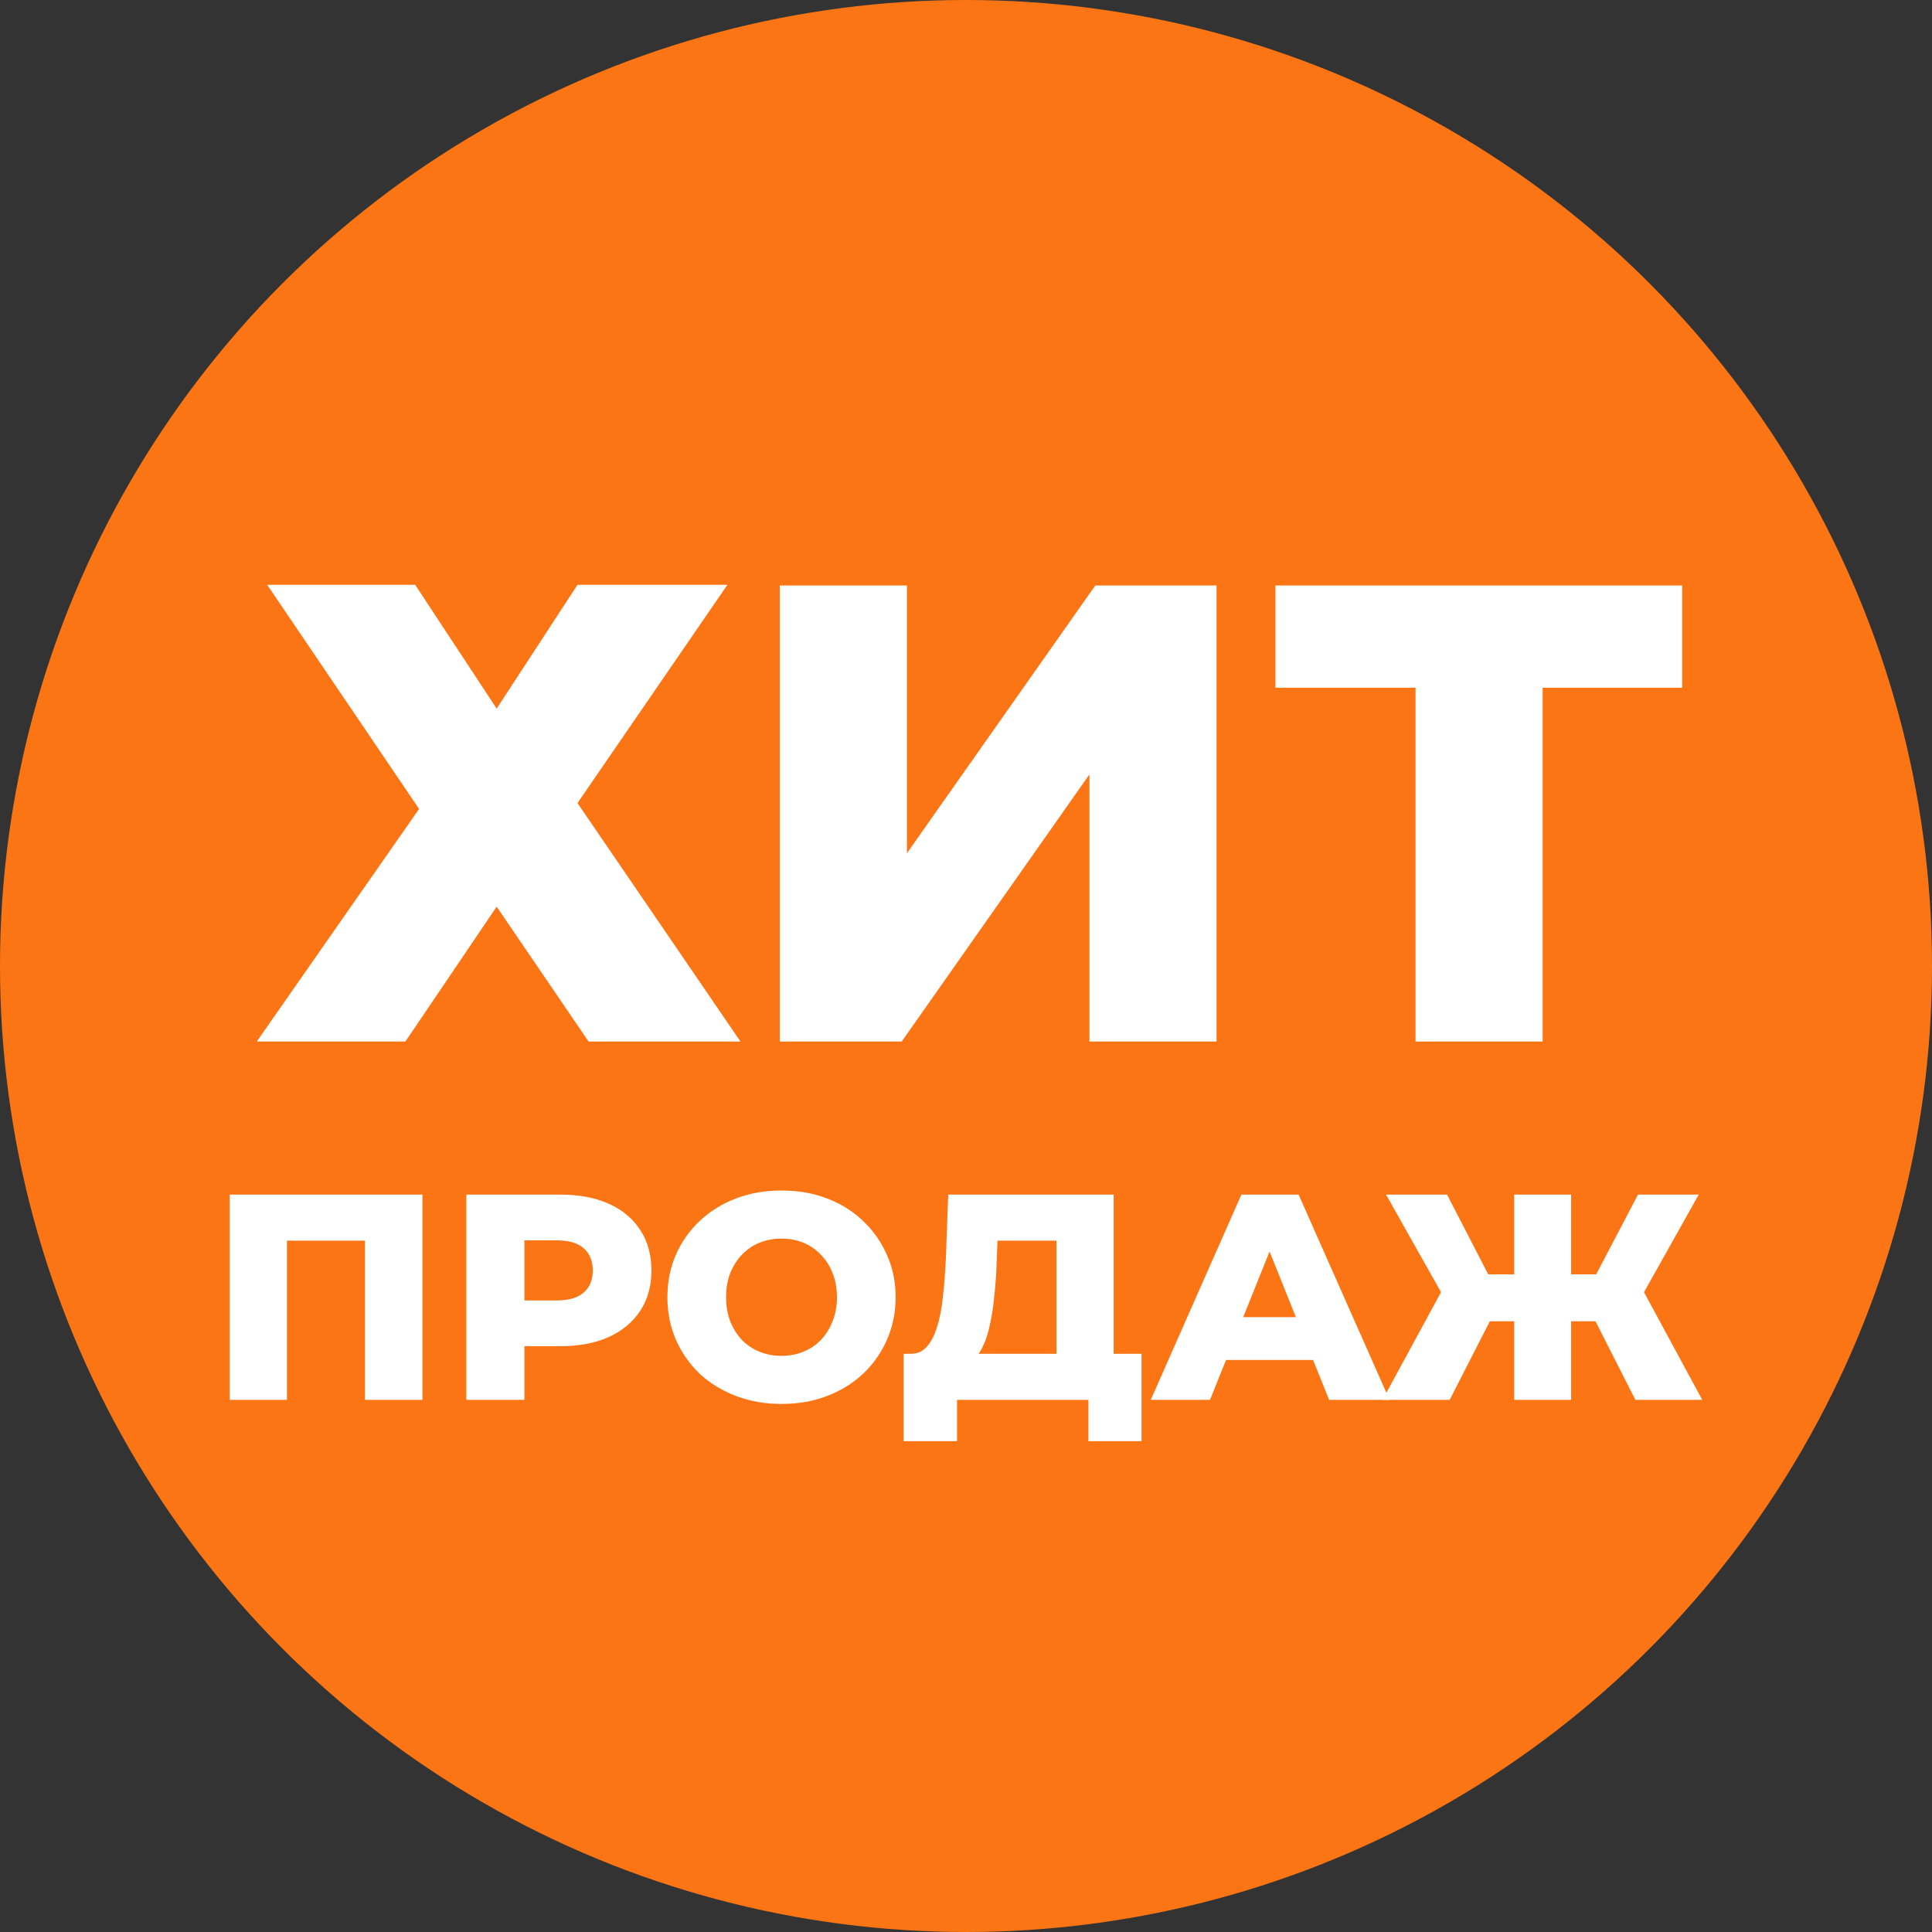 <?xml version="1.0" encoding="UTF-8"?> <svg xmlns="http://www.w3.org/2000/svg" width="370" height="370" viewBox="0 0 370 370" fill="none"><rect x="0" y="0" width="370" height="370" fill="#333333" stroke="none"/><circle cx="185" cy="185" r="185" fill="#FC7514"></circle><path d="M51.176 112H79.513L95.117 135.706L110.596 112H139.308L110.596 153.797L141.804 199.462H112.718L95.117 173.635L77.641 199.462H49.179L80.262 154.92L51.176 112Z" fill="white"></path><path d="M149.344 199.462V112.125H173.686V163.404L209.762 112.125H232.981V199.462H208.639V148.307L172.687 199.462H149.344Z" fill="white"></path><path d="M271.094 199.462V126.223L276.586 131.713H244.255V112.125H322.15V131.713H289.943L295.436 126.223V199.462H271.094Z" fill="white"></path><path d="M44 268.084V228.782H80.906V268.084H69.896V235.126L72.368 237.597H52.538L54.954 235.126V268.084H44Z" fill="white"></path><path d="M89.312 268.084V228.782H107.288C110.883 228.782 113.973 229.362 116.557 230.522C119.178 231.683 121.201 233.367 122.624 235.575C124.047 237.746 124.758 240.329 124.758 243.324C124.758 246.28 124.047 248.844 122.624 251.015C121.201 253.186 119.178 254.871 116.557 256.068C113.973 257.229 110.883 257.809 107.288 257.809H95.492L100.435 252.98V268.084H89.312ZM100.435 254.16L95.492 249.05H106.614C108.936 249.05 110.659 248.545 111.782 247.534C112.943 246.524 113.524 245.12 113.524 243.324C113.524 241.489 112.943 240.067 111.782 239.056C110.659 238.046 108.936 237.541 106.614 237.541H95.492L100.435 232.431V254.16Z" fill="white"></path><path d="M149.67 268.87C146.524 268.87 143.622 268.364 140.963 267.354C138.304 266.343 135.982 264.921 133.997 263.087C132.05 261.215 130.533 259.044 129.447 256.574C128.361 254.103 127.818 251.39 127.818 248.433C127.818 245.476 128.361 242.762 129.447 240.292C130.533 237.821 132.05 235.669 133.997 233.835C135.982 231.963 138.304 230.522 140.963 229.512C143.622 228.501 146.524 227.996 149.67 227.996C152.853 227.996 155.755 228.501 158.377 229.512C161.036 230.522 163.339 231.963 165.286 233.835C167.234 235.669 168.75 237.821 169.836 240.292C170.96 242.762 171.522 245.476 171.522 248.433C171.522 251.39 170.96 254.122 169.836 256.63C168.75 259.1 167.234 261.253 165.286 263.087C163.339 264.921 161.036 266.343 158.377 267.354C155.755 268.364 152.853 268.87 149.67 268.87ZM149.67 259.662C151.168 259.662 152.554 259.4 153.827 258.876C155.138 258.352 156.261 257.603 157.197 256.63C158.171 255.619 158.92 254.422 159.444 253.037C160.006 251.652 160.287 250.117 160.287 248.433C160.287 246.711 160.006 245.176 159.444 243.829C158.92 242.444 158.171 241.265 157.197 240.292C156.261 239.281 155.138 238.514 153.827 237.99C152.554 237.466 151.168 237.204 149.67 237.204C148.172 237.204 146.768 237.466 145.457 237.99C144.184 238.514 143.06 239.281 142.086 240.292C141.15 241.265 140.401 242.444 139.839 243.829C139.315 245.176 139.053 246.711 139.053 248.433C139.053 250.117 139.315 251.652 139.839 253.037C140.401 254.422 141.15 255.619 142.086 256.63C143.06 257.603 144.184 258.352 145.457 258.876C146.768 259.4 148.172 259.662 149.67 259.662Z" fill="white"></path><path d="M202.324 263.255V237.597H191.033L190.865 241.864C190.79 244.147 190.64 246.28 190.415 248.264C190.228 250.248 189.947 252.063 189.572 253.71C189.235 255.357 188.767 256.78 188.168 257.977C187.606 259.138 186.914 260.036 186.09 260.672L174.237 259.269C175.548 259.306 176.615 258.876 177.439 257.977C178.3 257.042 178.974 255.75 179.461 254.103C179.985 252.456 180.36 250.51 180.585 248.264C180.847 246.018 181.034 243.567 181.146 240.909L181.596 228.782H213.278V263.255H202.324ZM173.057 276V259.269H218.615V276H208.447V268.084H183.281V276H173.057Z" fill="white"></path><path d="M220.385 268.084L237.743 228.782H248.697L266.111 268.084H254.539L240.945 234.228H245.326L231.732 268.084H220.385ZM229.878 260.448L232.743 252.251H251.955L254.82 260.448H229.878Z" fill="white"></path><path d="M313.192 268.084L303.699 249.387L313.024 244.11L326 268.084H313.192ZM297.632 253.037V244.053H310.327V253.037H297.632ZM313.642 249.612L303.362 248.489L313.698 228.782H325.326L313.642 249.612ZM277.634 268.084H264.77L277.802 244.11L287.184 249.387L277.634 268.084ZM300.89 268.084H289.992V228.782H300.89V268.084ZM293.25 253.037H280.499V244.053H293.25V253.037ZM277.185 249.612L265.444 228.782H277.128L287.296 248.489L277.185 249.612Z" fill="white"></path></svg> 